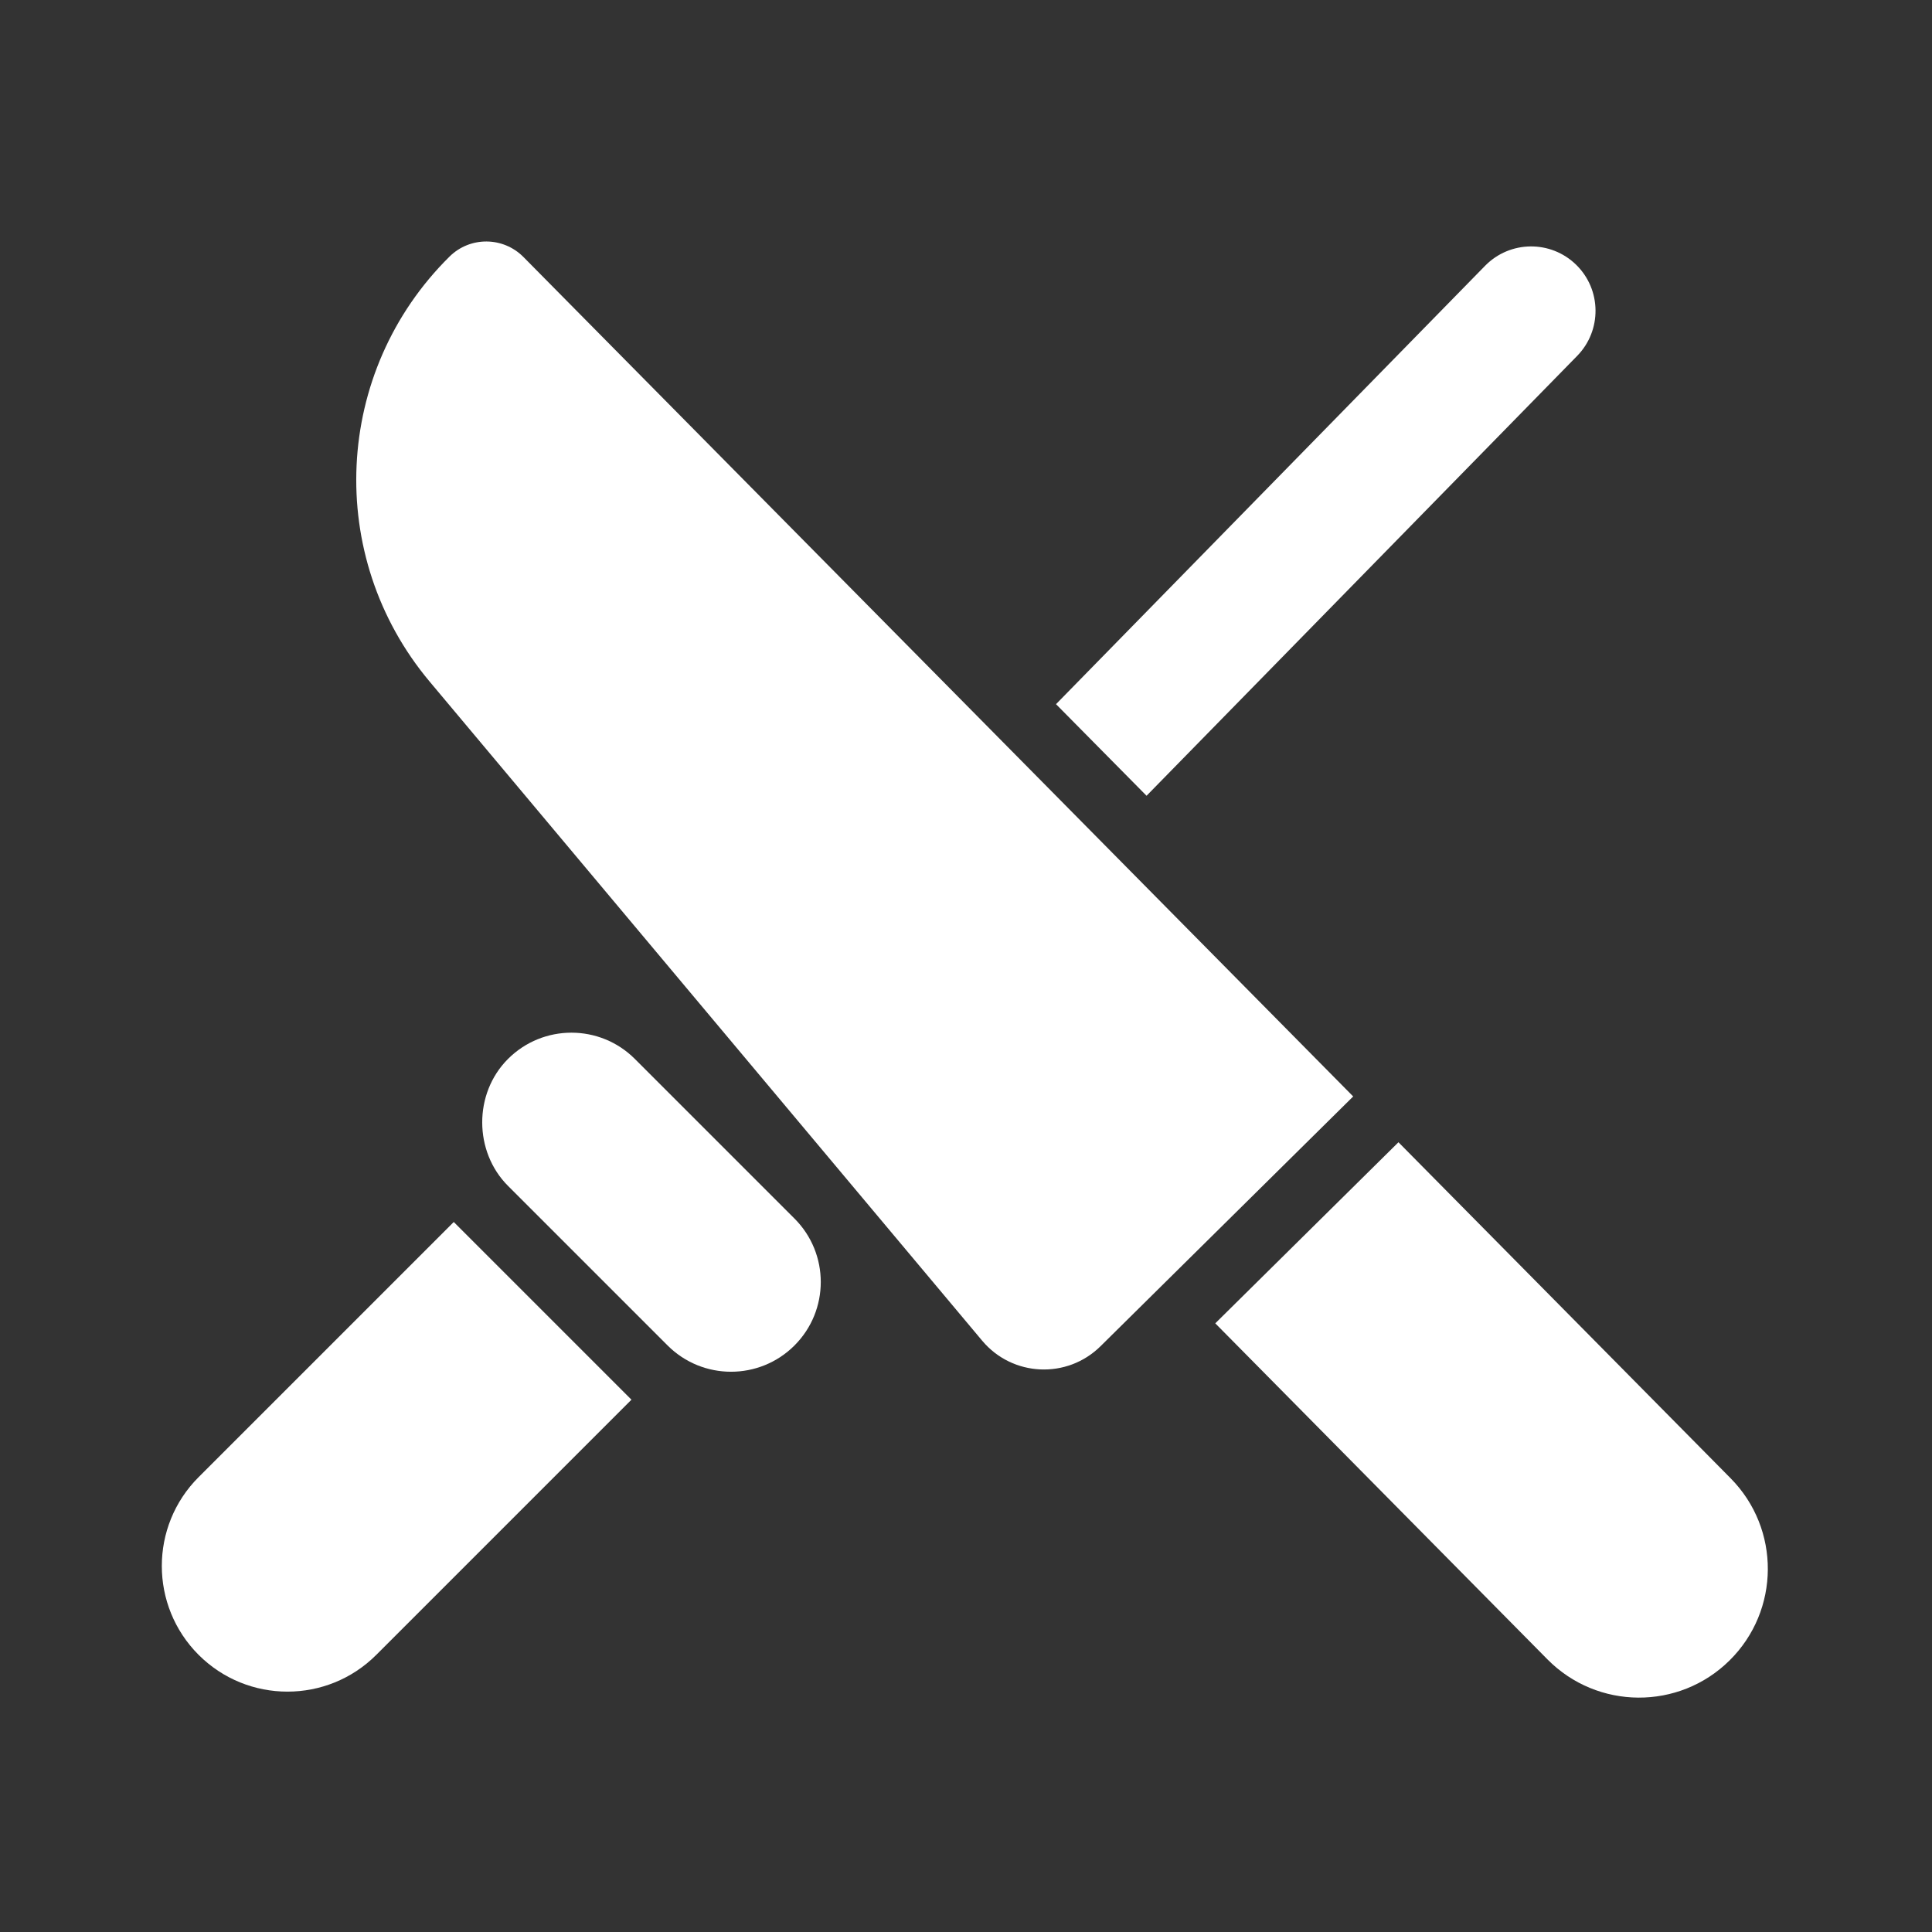 <svg width="44" height="44" viewBox="0 0 44 44" fill="none" xmlns="http://www.w3.org/2000/svg">
<rect x="0" y="0" width="44" height="44" fill="#333333" stroke="none"/>
<path d="M30.818 24.971L25.063 30.66C24.3 31.413 23.058 31.355 22.369 30.534L9.784 15.522C7.393 12.67 7.59 8.461 10.237 5.844C10.705 5.381 11.459 5.386 11.922 5.854L30.818 24.971Z" fill="white"/>
<path d="M26.112 18.123L35.919 8.105C36.485 7.526 36.475 6.597 35.897 6.031C35.318 5.464 34.389 5.474 33.822 6.053L24.05 16.037L26.112 18.123Z" fill="white"/>
<path d="M27.677 30.138L31.849 26.014L39.414 33.667C40.553 34.819 40.542 36.676 39.39 37.815C38.238 38.954 36.381 38.943 35.242 37.791L27.677 30.138Z" fill="white"/>
<path d="M11.569 24.117C12.367 23.319 13.661 23.319 14.459 24.117L18.094 27.752C18.892 28.55 18.892 29.844 18.094 30.642C17.296 31.44 16.002 31.44 15.204 30.642L11.569 27.007C10.792 26.23 10.781 24.905 11.569 24.117Z" fill="white"/>
<path d="M10.334 27.83L4.523 33.641C3.406 34.758 3.406 36.57 4.523 37.688C5.641 38.805 7.453 38.805 8.57 37.688L14.381 31.877L10.334 27.83Z" fill="white"/>
</svg>
